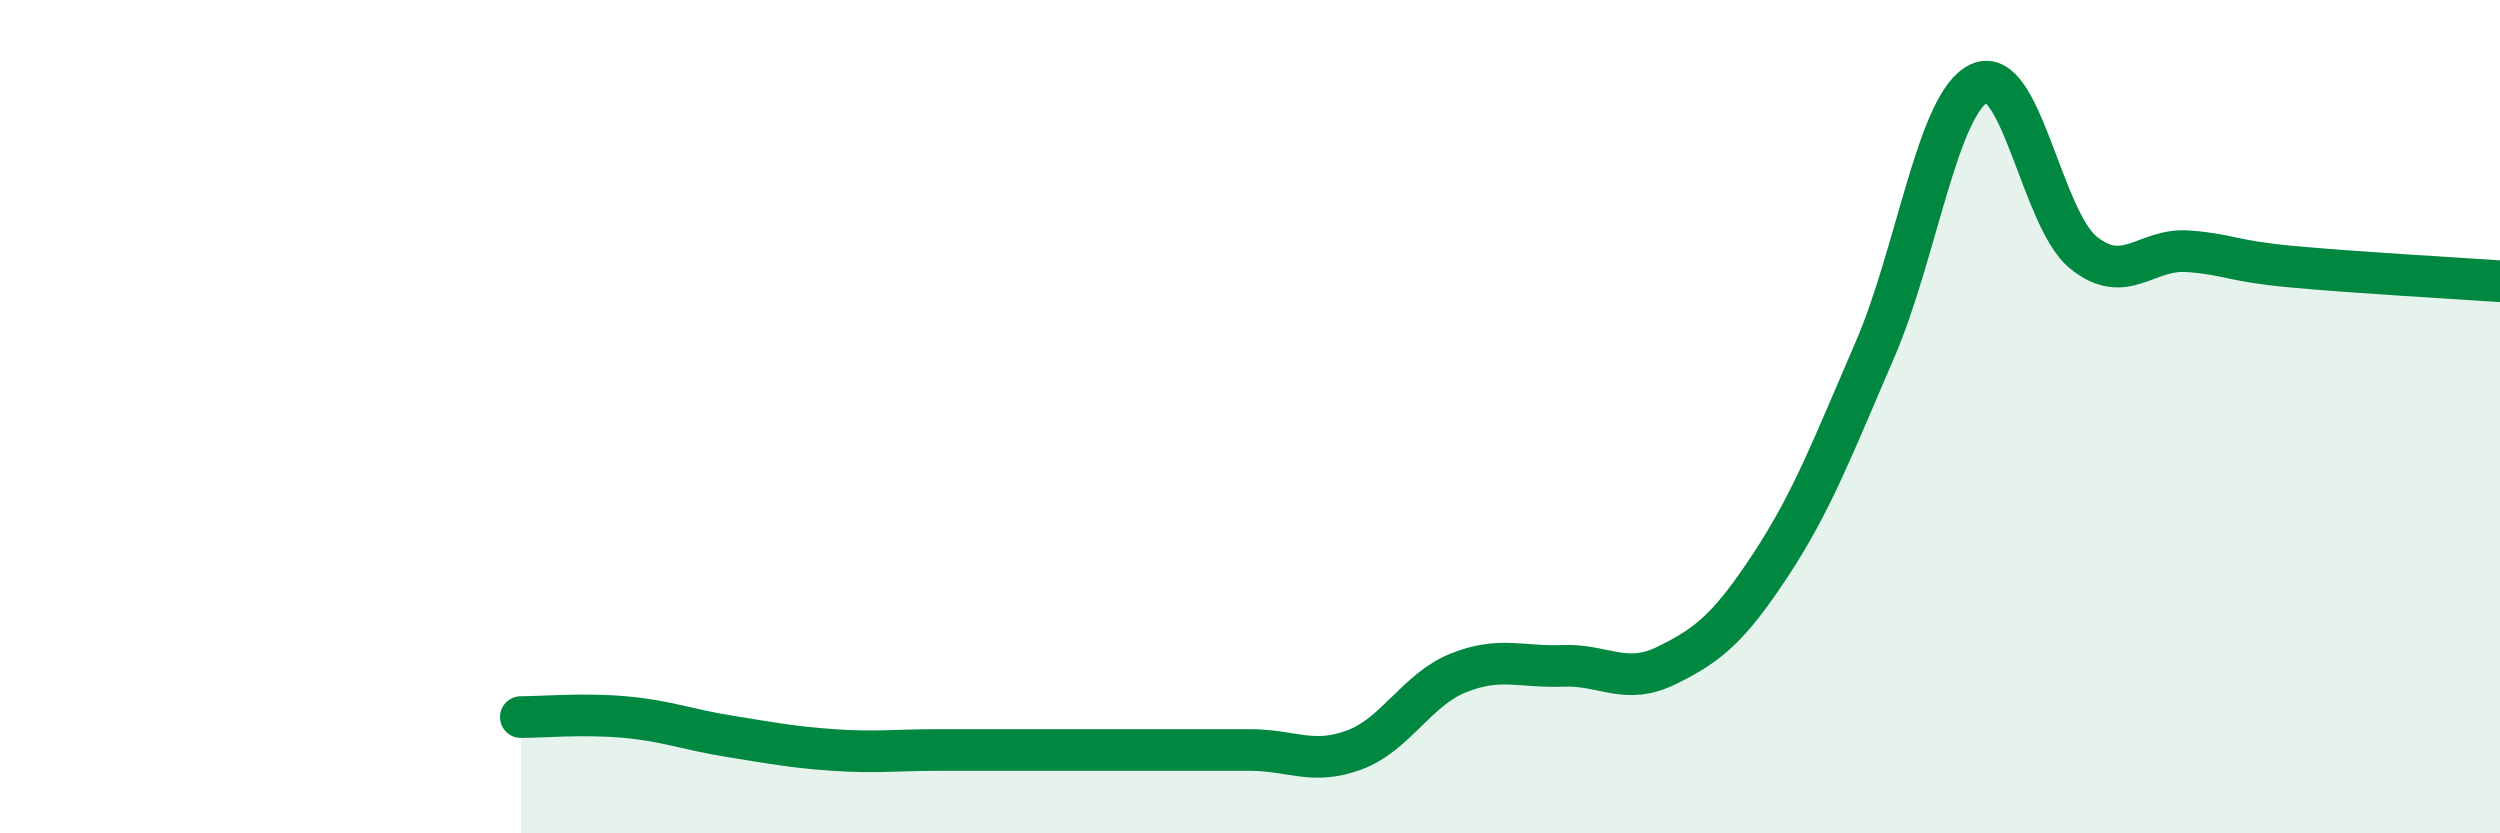 
    <svg width="60" height="20" viewBox="0 0 60 20" xmlns="http://www.w3.org/2000/svg">
      <path
        d="M 12.5,17.21 C 13,17.21 14,17.12 15,17.21 C 16,17.3 16.5,17.51 17.5,17.67 C 18.5,17.83 19,17.93 20,18 C 21,18.07 21.5,18 22.5,18 C 23.5,18 24,18 25,18 C 26,18 26.5,18 27.5,18 C 28.5,18 29,18 30,18 C 31,18 31.5,18.37 32.5,18 C 33.5,17.63 34,16.55 35,16.15 C 36,15.75 36.5,16.02 37.5,15.98 C 38.5,15.94 39,16.46 40,15.97 C 41,15.48 41.5,15.07 42.5,13.55 C 43.5,12.03 44,10.7 45,8.39 C 46,6.08 46.5,2.47 47.5,2 C 48.5,1.53 49,5.25 50,6.06 C 51,6.87 51.5,5.96 52.5,6.03 C 53.5,6.1 53.5,6.26 55,6.4 C 56.5,6.54 59,6.68 60,6.75L60 20L12.5 20Z"
        fill="#008740"
        opacity="0.1"
        stroke-linecap="round"
        stroke-linejoin="round"
      />
      <path
        d="M 12.5,17.21 C 13,17.21 14,17.12 15,17.21 C 16,17.3 16.5,17.51 17.5,17.67 C 18.5,17.83 19,17.93 20,18 C 21,18.07 21.5,18 22.5,18 C 23.5,18 24,18 25,18 C 26,18 26.5,18 27.5,18 C 28.5,18 29,18 30,18 C 31,18 31.5,18.37 32.5,18 C 33.5,17.63 34,16.55 35,16.15 C 36,15.75 36.5,16.02 37.5,15.98 C 38.5,15.94 39,16.46 40,15.97 C 41,15.48 41.5,15.07 42.5,13.55 C 43.5,12.03 44,10.7 45,8.39 C 46,6.08 46.5,2.47 47.5,2 C 48.5,1.53 49,5.25 50,6.06 C 51,6.87 51.5,5.96 52.5,6.03 C 53.5,6.1 53.5,6.26 55,6.4 C 56.5,6.54 59,6.68 60,6.75"
        stroke="#008740"
        stroke-width="1"
        fill="none"
        stroke-linecap="round"
        stroke-linejoin="round"
      />
    </svg>
  